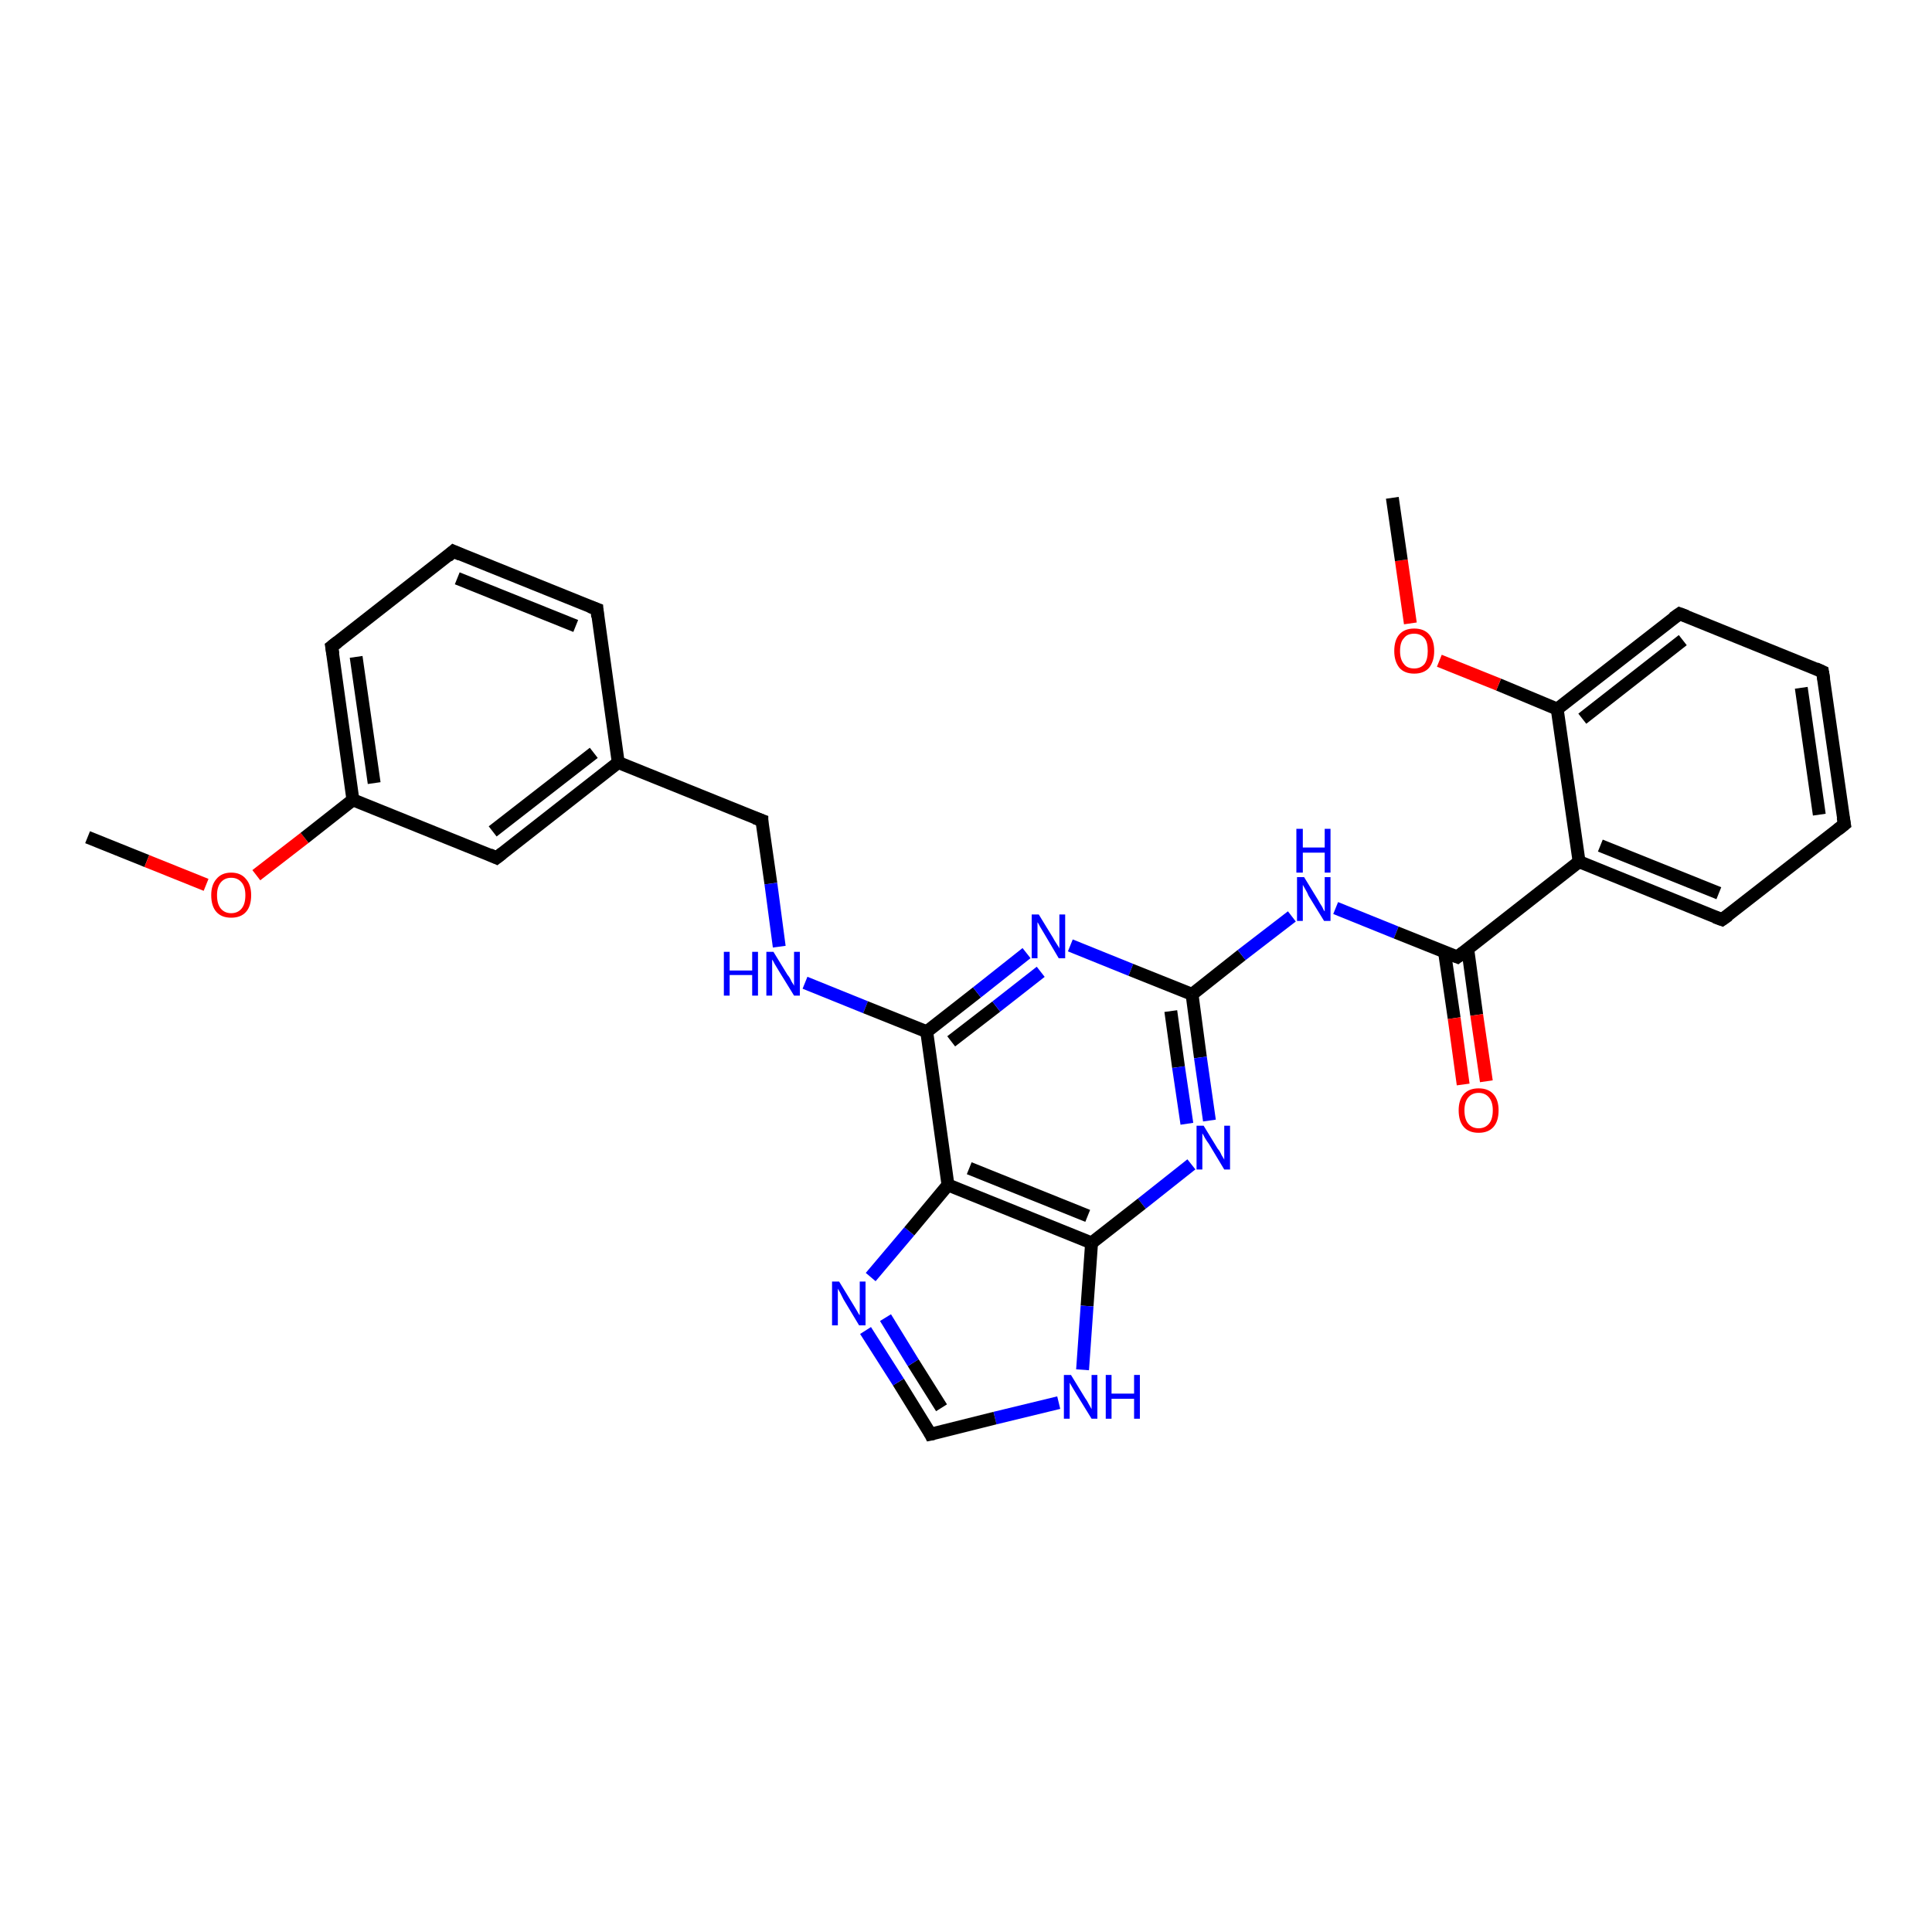 <?xml version='1.0' encoding='iso-8859-1'?>
<svg version='1.1' baseProfile='full'
              xmlns='http://www.w3.org/2000/svg'
                      xmlns:rdkit='http://www.rdkit.org/xml'
                      xmlns:xlink='http://www.w3.org/1999/xlink'
                  xml:space='preserve'
width='300px' height='300px' viewBox='0 0 300 300'>
<!-- END OF HEADER -->
<rect style='opacity:1.0;fill:#FFFFFF;stroke:none' width='300.0' height='300.0' x='0.0' y='0.0'> </rect>
<path class='bond-0 atom-0 atom-1' d='M 13.6,130.0 L 22.8,133.7' style='fill:none;fill-rule:evenodd;stroke:#000000;stroke-width:2.0px;stroke-linecap:butt;stroke-linejoin:miter;stroke-opacity:1' />
<path class='bond-0 atom-0 atom-1' d='M 22.8,133.7 L 32.0,137.4' style='fill:none;fill-rule:evenodd;stroke:#FF0000;stroke-width:2.0px;stroke-linecap:butt;stroke-linejoin:miter;stroke-opacity:1' />
<path class='bond-1 atom-1 atom-2' d='M 39.8,135.9 L 47.3,130.1' style='fill:none;fill-rule:evenodd;stroke:#FF0000;stroke-width:2.0px;stroke-linecap:butt;stroke-linejoin:miter;stroke-opacity:1' />
<path class='bond-1 atom-1 atom-2' d='M 47.3,130.1 L 54.8,124.2' style='fill:none;fill-rule:evenodd;stroke:#000000;stroke-width:2.0px;stroke-linecap:butt;stroke-linejoin:miter;stroke-opacity:1' />
<path class='bond-2 atom-2 atom-3' d='M 54.8,124.2 L 51.5,100.4' style='fill:none;fill-rule:evenodd;stroke:#000000;stroke-width:2.0px;stroke-linecap:butt;stroke-linejoin:miter;stroke-opacity:1' />
<path class='bond-2 atom-2 atom-3' d='M 58.1,121.6 L 55.3,102.0' style='fill:none;fill-rule:evenodd;stroke:#000000;stroke-width:2.0px;stroke-linecap:butt;stroke-linejoin:miter;stroke-opacity:1' />
<path class='bond-3 atom-3 atom-4' d='M 51.5,100.4 L 70.4,85.6' style='fill:none;fill-rule:evenodd;stroke:#000000;stroke-width:2.0px;stroke-linecap:butt;stroke-linejoin:miter;stroke-opacity:1' />
<path class='bond-4 atom-4 atom-5' d='M 70.4,85.6 L 92.7,94.6' style='fill:none;fill-rule:evenodd;stroke:#000000;stroke-width:2.0px;stroke-linecap:butt;stroke-linejoin:miter;stroke-opacity:1' />
<path class='bond-4 atom-4 atom-5' d='M 71.0,89.8 L 89.4,97.2' style='fill:none;fill-rule:evenodd;stroke:#000000;stroke-width:2.0px;stroke-linecap:butt;stroke-linejoin:miter;stroke-opacity:1' />
<path class='bond-5 atom-5 atom-6' d='M 92.7,94.6 L 96.0,118.4' style='fill:none;fill-rule:evenodd;stroke:#000000;stroke-width:2.0px;stroke-linecap:butt;stroke-linejoin:miter;stroke-opacity:1' />
<path class='bond-6 atom-6 atom-7' d='M 96.0,118.4 L 118.3,127.4' style='fill:none;fill-rule:evenodd;stroke:#000000;stroke-width:2.0px;stroke-linecap:butt;stroke-linejoin:miter;stroke-opacity:1' />
<path class='bond-7 atom-7 atom-8' d='M 118.3,127.4 L 119.7,137.2' style='fill:none;fill-rule:evenodd;stroke:#000000;stroke-width:2.0px;stroke-linecap:butt;stroke-linejoin:miter;stroke-opacity:1' />
<path class='bond-7 atom-7 atom-8' d='M 119.7,137.2 L 121.0,147.0' style='fill:none;fill-rule:evenodd;stroke:#0000FF;stroke-width:2.0px;stroke-linecap:butt;stroke-linejoin:miter;stroke-opacity:1' />
<path class='bond-8 atom-8 atom-9' d='M 125.0,152.6 L 134.4,156.4' style='fill:none;fill-rule:evenodd;stroke:#0000FF;stroke-width:2.0px;stroke-linecap:butt;stroke-linejoin:miter;stroke-opacity:1' />
<path class='bond-8 atom-8 atom-9' d='M 134.4,156.4 L 143.9,160.2' style='fill:none;fill-rule:evenodd;stroke:#000000;stroke-width:2.0px;stroke-linecap:butt;stroke-linejoin:miter;stroke-opacity:1' />
<path class='bond-9 atom-9 atom-10' d='M 143.9,160.2 L 151.7,154.1' style='fill:none;fill-rule:evenodd;stroke:#000000;stroke-width:2.0px;stroke-linecap:butt;stroke-linejoin:miter;stroke-opacity:1' />
<path class='bond-9 atom-9 atom-10' d='M 151.7,154.1 L 159.4,148.0' style='fill:none;fill-rule:evenodd;stroke:#0000FF;stroke-width:2.0px;stroke-linecap:butt;stroke-linejoin:miter;stroke-opacity:1' />
<path class='bond-9 atom-9 atom-10' d='M 147.7,161.7 L 154.7,156.3' style='fill:none;fill-rule:evenodd;stroke:#000000;stroke-width:2.0px;stroke-linecap:butt;stroke-linejoin:miter;stroke-opacity:1' />
<path class='bond-9 atom-9 atom-10' d='M 154.7,156.3 L 161.6,150.9' style='fill:none;fill-rule:evenodd;stroke:#0000FF;stroke-width:2.0px;stroke-linecap:butt;stroke-linejoin:miter;stroke-opacity:1' />
<path class='bond-10 atom-10 atom-11' d='M 166.2,146.8 L 175.6,150.6' style='fill:none;fill-rule:evenodd;stroke:#0000FF;stroke-width:2.0px;stroke-linecap:butt;stroke-linejoin:miter;stroke-opacity:1' />
<path class='bond-10 atom-10 atom-11' d='M 175.6,150.6 L 185.1,154.4' style='fill:none;fill-rule:evenodd;stroke:#000000;stroke-width:2.0px;stroke-linecap:butt;stroke-linejoin:miter;stroke-opacity:1' />
<path class='bond-11 atom-11 atom-12' d='M 185.1,154.4 L 192.8,148.3' style='fill:none;fill-rule:evenodd;stroke:#000000;stroke-width:2.0px;stroke-linecap:butt;stroke-linejoin:miter;stroke-opacity:1' />
<path class='bond-11 atom-11 atom-12' d='M 192.8,148.3 L 200.6,142.3' style='fill:none;fill-rule:evenodd;stroke:#0000FF;stroke-width:2.0px;stroke-linecap:butt;stroke-linejoin:miter;stroke-opacity:1' />
<path class='bond-12 atom-12 atom-13' d='M 207.4,141.0 L 216.8,144.8' style='fill:none;fill-rule:evenodd;stroke:#0000FF;stroke-width:2.0px;stroke-linecap:butt;stroke-linejoin:miter;stroke-opacity:1' />
<path class='bond-12 atom-12 atom-13' d='M 216.8,144.8 L 226.3,148.6' style='fill:none;fill-rule:evenodd;stroke:#000000;stroke-width:2.0px;stroke-linecap:butt;stroke-linejoin:miter;stroke-opacity:1' />
<path class='bond-13 atom-13 atom-14' d='M 224.3,147.8 L 225.8,158.1' style='fill:none;fill-rule:evenodd;stroke:#000000;stroke-width:2.0px;stroke-linecap:butt;stroke-linejoin:miter;stroke-opacity:1' />
<path class='bond-13 atom-13 atom-14' d='M 225.8,158.1 L 227.2,168.4' style='fill:none;fill-rule:evenodd;stroke:#FF0000;stroke-width:2.0px;stroke-linecap:butt;stroke-linejoin:miter;stroke-opacity:1' />
<path class='bond-13 atom-13 atom-14' d='M 227.9,147.3 L 229.3,157.6' style='fill:none;fill-rule:evenodd;stroke:#000000;stroke-width:2.0px;stroke-linecap:butt;stroke-linejoin:miter;stroke-opacity:1' />
<path class='bond-13 atom-13 atom-14' d='M 229.3,157.6 L 230.8,167.9' style='fill:none;fill-rule:evenodd;stroke:#FF0000;stroke-width:2.0px;stroke-linecap:butt;stroke-linejoin:miter;stroke-opacity:1' />
<path class='bond-14 atom-13 atom-15' d='M 226.3,148.6 L 245.2,133.8' style='fill:none;fill-rule:evenodd;stroke:#000000;stroke-width:2.0px;stroke-linecap:butt;stroke-linejoin:miter;stroke-opacity:1' />
<path class='bond-15 atom-15 atom-16' d='M 245.2,133.8 L 267.4,142.8' style='fill:none;fill-rule:evenodd;stroke:#000000;stroke-width:2.0px;stroke-linecap:butt;stroke-linejoin:miter;stroke-opacity:1' />
<path class='bond-15 atom-15 atom-16' d='M 248.5,131.3 L 266.9,138.7' style='fill:none;fill-rule:evenodd;stroke:#000000;stroke-width:2.0px;stroke-linecap:butt;stroke-linejoin:miter;stroke-opacity:1' />
<path class='bond-16 atom-16 atom-17' d='M 267.4,142.8 L 286.4,128.0' style='fill:none;fill-rule:evenodd;stroke:#000000;stroke-width:2.0px;stroke-linecap:butt;stroke-linejoin:miter;stroke-opacity:1' />
<path class='bond-17 atom-17 atom-18' d='M 286.4,128.0 L 283.0,104.3' style='fill:none;fill-rule:evenodd;stroke:#000000;stroke-width:2.0px;stroke-linecap:butt;stroke-linejoin:miter;stroke-opacity:1' />
<path class='bond-17 atom-17 atom-18' d='M 282.5,126.5 L 279.7,106.8' style='fill:none;fill-rule:evenodd;stroke:#000000;stroke-width:2.0px;stroke-linecap:butt;stroke-linejoin:miter;stroke-opacity:1' />
<path class='bond-18 atom-18 atom-19' d='M 283.0,104.3 L 260.8,95.3' style='fill:none;fill-rule:evenodd;stroke:#000000;stroke-width:2.0px;stroke-linecap:butt;stroke-linejoin:miter;stroke-opacity:1' />
<path class='bond-19 atom-19 atom-20' d='M 260.8,95.3 L 241.8,110.1' style='fill:none;fill-rule:evenodd;stroke:#000000;stroke-width:2.0px;stroke-linecap:butt;stroke-linejoin:miter;stroke-opacity:1' />
<path class='bond-19 atom-19 atom-20' d='M 261.3,99.4 L 245.7,111.6' style='fill:none;fill-rule:evenodd;stroke:#000000;stroke-width:2.0px;stroke-linecap:butt;stroke-linejoin:miter;stroke-opacity:1' />
<path class='bond-20 atom-20 atom-21' d='M 241.8,110.1 L 232.7,106.3' style='fill:none;fill-rule:evenodd;stroke:#000000;stroke-width:2.0px;stroke-linecap:butt;stroke-linejoin:miter;stroke-opacity:1' />
<path class='bond-20 atom-20 atom-21' d='M 232.7,106.3 L 223.5,102.6' style='fill:none;fill-rule:evenodd;stroke:#FF0000;stroke-width:2.0px;stroke-linecap:butt;stroke-linejoin:miter;stroke-opacity:1' />
<path class='bond-21 atom-21 atom-22' d='M 219.0,96.8 L 217.6,87.0' style='fill:none;fill-rule:evenodd;stroke:#FF0000;stroke-width:2.0px;stroke-linecap:butt;stroke-linejoin:miter;stroke-opacity:1' />
<path class='bond-21 atom-21 atom-22' d='M 217.6,87.0 L 216.2,77.3' style='fill:none;fill-rule:evenodd;stroke:#000000;stroke-width:2.0px;stroke-linecap:butt;stroke-linejoin:miter;stroke-opacity:1' />
<path class='bond-22 atom-11 atom-23' d='M 185.1,154.4 L 186.4,164.2' style='fill:none;fill-rule:evenodd;stroke:#000000;stroke-width:2.0px;stroke-linecap:butt;stroke-linejoin:miter;stroke-opacity:1' />
<path class='bond-22 atom-11 atom-23' d='M 186.4,164.2 L 187.8,174.0' style='fill:none;fill-rule:evenodd;stroke:#0000FF;stroke-width:2.0px;stroke-linecap:butt;stroke-linejoin:miter;stroke-opacity:1' />
<path class='bond-22 atom-11 atom-23' d='M 181.8,157.0 L 183.0,165.7' style='fill:none;fill-rule:evenodd;stroke:#000000;stroke-width:2.0px;stroke-linecap:butt;stroke-linejoin:miter;stroke-opacity:1' />
<path class='bond-22 atom-11 atom-23' d='M 183.0,165.7 L 184.3,174.5' style='fill:none;fill-rule:evenodd;stroke:#0000FF;stroke-width:2.0px;stroke-linecap:butt;stroke-linejoin:miter;stroke-opacity:1' />
<path class='bond-23 atom-23 atom-24' d='M 185.0,180.8 L 177.3,186.9' style='fill:none;fill-rule:evenodd;stroke:#0000FF;stroke-width:2.0px;stroke-linecap:butt;stroke-linejoin:miter;stroke-opacity:1' />
<path class='bond-23 atom-23 atom-24' d='M 177.3,186.9 L 169.5,193.0' style='fill:none;fill-rule:evenodd;stroke:#000000;stroke-width:2.0px;stroke-linecap:butt;stroke-linejoin:miter;stroke-opacity:1' />
<path class='bond-24 atom-24 atom-25' d='M 169.5,193.0 L 168.8,202.8' style='fill:none;fill-rule:evenodd;stroke:#000000;stroke-width:2.0px;stroke-linecap:butt;stroke-linejoin:miter;stroke-opacity:1' />
<path class='bond-24 atom-24 atom-25' d='M 168.8,202.8 L 168.1,212.7' style='fill:none;fill-rule:evenodd;stroke:#0000FF;stroke-width:2.0px;stroke-linecap:butt;stroke-linejoin:miter;stroke-opacity:1' />
<path class='bond-25 atom-25 atom-26' d='M 164.4,217.8 L 154.5,220.2' style='fill:none;fill-rule:evenodd;stroke:#0000FF;stroke-width:2.0px;stroke-linecap:butt;stroke-linejoin:miter;stroke-opacity:1' />
<path class='bond-25 atom-25 atom-26' d='M 154.5,220.2 L 144.5,222.7' style='fill:none;fill-rule:evenodd;stroke:#000000;stroke-width:2.0px;stroke-linecap:butt;stroke-linejoin:miter;stroke-opacity:1' />
<path class='bond-26 atom-26 atom-27' d='M 144.5,222.7 L 139.5,214.6' style='fill:none;fill-rule:evenodd;stroke:#000000;stroke-width:2.0px;stroke-linecap:butt;stroke-linejoin:miter;stroke-opacity:1' />
<path class='bond-26 atom-26 atom-27' d='M 139.5,214.6 L 134.4,206.6' style='fill:none;fill-rule:evenodd;stroke:#0000FF;stroke-width:2.0px;stroke-linecap:butt;stroke-linejoin:miter;stroke-opacity:1' />
<path class='bond-26 atom-26 atom-27' d='M 146.2,218.6 L 141.8,211.6' style='fill:none;fill-rule:evenodd;stroke:#000000;stroke-width:2.0px;stroke-linecap:butt;stroke-linejoin:miter;stroke-opacity:1' />
<path class='bond-26 atom-26 atom-27' d='M 141.8,211.6 L 137.5,204.6' style='fill:none;fill-rule:evenodd;stroke:#0000FF;stroke-width:2.0px;stroke-linecap:butt;stroke-linejoin:miter;stroke-opacity:1' />
<path class='bond-27 atom-27 atom-28' d='M 135.2,198.3 L 141.2,191.2' style='fill:none;fill-rule:evenodd;stroke:#0000FF;stroke-width:2.0px;stroke-linecap:butt;stroke-linejoin:miter;stroke-opacity:1' />
<path class='bond-27 atom-27 atom-28' d='M 141.2,191.2 L 147.2,184.0' style='fill:none;fill-rule:evenodd;stroke:#000000;stroke-width:2.0px;stroke-linecap:butt;stroke-linejoin:miter;stroke-opacity:1' />
<path class='bond-28 atom-6 atom-29' d='M 96.0,118.4 L 77.1,133.2' style='fill:none;fill-rule:evenodd;stroke:#000000;stroke-width:2.0px;stroke-linecap:butt;stroke-linejoin:miter;stroke-opacity:1' />
<path class='bond-28 atom-6 atom-29' d='M 92.2,116.9 L 76.5,129.1' style='fill:none;fill-rule:evenodd;stroke:#000000;stroke-width:2.0px;stroke-linecap:butt;stroke-linejoin:miter;stroke-opacity:1' />
<path class='bond-29 atom-29 atom-2' d='M 77.1,133.2 L 54.8,124.2' style='fill:none;fill-rule:evenodd;stroke:#000000;stroke-width:2.0px;stroke-linecap:butt;stroke-linejoin:miter;stroke-opacity:1' />
<path class='bond-30 atom-28 atom-9' d='M 147.2,184.0 L 143.9,160.2' style='fill:none;fill-rule:evenodd;stroke:#000000;stroke-width:2.0px;stroke-linecap:butt;stroke-linejoin:miter;stroke-opacity:1' />
<path class='bond-31 atom-20 atom-15' d='M 241.8,110.1 L 245.2,133.8' style='fill:none;fill-rule:evenodd;stroke:#000000;stroke-width:2.0px;stroke-linecap:butt;stroke-linejoin:miter;stroke-opacity:1' />
<path class='bond-32 atom-28 atom-24' d='M 147.2,184.0 L 169.5,193.0' style='fill:none;fill-rule:evenodd;stroke:#000000;stroke-width:2.0px;stroke-linecap:butt;stroke-linejoin:miter;stroke-opacity:1' />
<path class='bond-32 atom-28 atom-24' d='M 150.5,181.4 L 168.9,188.8' style='fill:none;fill-rule:evenodd;stroke:#000000;stroke-width:2.0px;stroke-linecap:butt;stroke-linejoin:miter;stroke-opacity:1' />
<path d='M 51.7,101.6 L 51.5,100.4 L 52.4,99.7' style='fill:none;stroke:#000000;stroke-width:2.0px;stroke-linecap:butt;stroke-linejoin:miter;stroke-opacity:1;' />
<path d='M 69.5,86.4 L 70.4,85.6 L 71.5,86.1' style='fill:none;stroke:#000000;stroke-width:2.0px;stroke-linecap:butt;stroke-linejoin:miter;stroke-opacity:1;' />
<path d='M 91.6,94.2 L 92.7,94.6 L 92.8,95.8' style='fill:none;stroke:#000000;stroke-width:2.0px;stroke-linecap:butt;stroke-linejoin:miter;stroke-opacity:1;' />
<path d='M 117.2,127.0 L 118.3,127.4 L 118.3,127.9' style='fill:none;stroke:#000000;stroke-width:2.0px;stroke-linecap:butt;stroke-linejoin:miter;stroke-opacity:1;' />
<path d='M 225.8,148.4 L 226.3,148.6 L 227.2,147.9' style='fill:none;stroke:#000000;stroke-width:2.0px;stroke-linecap:butt;stroke-linejoin:miter;stroke-opacity:1;' />
<path d='M 266.3,142.4 L 267.4,142.8 L 268.4,142.1' style='fill:none;stroke:#000000;stroke-width:2.0px;stroke-linecap:butt;stroke-linejoin:miter;stroke-opacity:1;' />
<path d='M 285.4,128.8 L 286.4,128.0 L 286.2,126.9' style='fill:none;stroke:#000000;stroke-width:2.0px;stroke-linecap:butt;stroke-linejoin:miter;stroke-opacity:1;' />
<path d='M 283.2,105.5 L 283.0,104.3 L 281.9,103.8' style='fill:none;stroke:#000000;stroke-width:2.0px;stroke-linecap:butt;stroke-linejoin:miter;stroke-opacity:1;' />
<path d='M 261.9,95.7 L 260.8,95.3 L 259.8,96.0' style='fill:none;stroke:#000000;stroke-width:2.0px;stroke-linecap:butt;stroke-linejoin:miter;stroke-opacity:1;' />
<path d='M 145.0,222.6 L 144.5,222.7 L 144.3,222.3' style='fill:none;stroke:#000000;stroke-width:2.0px;stroke-linecap:butt;stroke-linejoin:miter;stroke-opacity:1;' />
<path d='M 78.0,132.5 L 77.1,133.2 L 76.0,132.7' style='fill:none;stroke:#000000;stroke-width:2.0px;stroke-linecap:butt;stroke-linejoin:miter;stroke-opacity:1;' />
<path class='atom-1' d='M 32.8 139.0
Q 32.8 137.4, 33.6 136.5
Q 34.4 135.5, 35.9 135.5
Q 37.4 135.5, 38.2 136.5
Q 39.0 137.4, 39.0 139.0
Q 39.0 140.7, 38.2 141.6
Q 37.4 142.5, 35.9 142.5
Q 34.4 142.5, 33.6 141.6
Q 32.8 140.7, 32.8 139.0
M 35.9 141.8
Q 36.9 141.8, 37.5 141.1
Q 38.1 140.4, 38.1 139.0
Q 38.1 137.7, 37.5 137.0
Q 36.9 136.3, 35.9 136.3
Q 34.9 136.3, 34.3 137.0
Q 33.7 137.7, 33.7 139.0
Q 33.7 140.4, 34.3 141.1
Q 34.9 141.8, 35.9 141.8
' fill='#FF0000'/>
<path class='atom-8' d='M 112.4 147.8
L 113.3 147.8
L 113.3 150.7
L 116.8 150.7
L 116.8 147.8
L 117.7 147.8
L 117.7 154.6
L 116.8 154.6
L 116.8 151.4
L 113.3 151.4
L 113.3 154.6
L 112.4 154.6
L 112.4 147.8
' fill='#0000FF'/>
<path class='atom-8' d='M 120.1 147.8
L 122.3 151.4
Q 122.6 151.7, 122.9 152.4
Q 123.3 153.0, 123.3 153.1
L 123.3 147.8
L 124.2 147.8
L 124.2 154.6
L 123.3 154.6
L 120.9 150.7
Q 120.6 150.2, 120.3 149.7
Q 120.0 149.1, 119.9 149.0
L 119.9 154.6
L 119.0 154.6
L 119.0 147.8
L 120.1 147.8
' fill='#0000FF'/>
<path class='atom-10' d='M 161.3 142.0
L 163.5 145.6
Q 163.7 146.0, 164.1 146.6
Q 164.5 147.2, 164.5 147.3
L 164.5 142.0
L 165.4 142.0
L 165.4 148.8
L 164.4 148.8
L 162.1 144.9
Q 161.8 144.4, 161.5 143.9
Q 161.2 143.3, 161.1 143.2
L 161.1 148.8
L 160.2 148.8
L 160.2 142.0
L 161.3 142.0
' fill='#0000FF'/>
<path class='atom-12' d='M 202.5 136.2
L 204.7 139.8
Q 204.9 140.2, 205.3 140.8
Q 205.6 141.5, 205.7 141.5
L 205.7 136.2
L 206.6 136.2
L 206.6 143.0
L 205.6 143.0
L 203.2 139.1
Q 203.0 138.6, 202.7 138.1
Q 202.4 137.6, 202.3 137.4
L 202.3 143.0
L 201.4 143.0
L 201.4 136.2
L 202.5 136.2
' fill='#0000FF'/>
<path class='atom-12' d='M 201.3 128.7
L 202.3 128.7
L 202.3 131.6
L 205.7 131.6
L 205.7 128.7
L 206.6 128.7
L 206.6 135.5
L 205.7 135.5
L 205.7 132.4
L 202.3 132.4
L 202.3 135.5
L 201.3 135.5
L 201.3 128.7
' fill='#0000FF'/>
<path class='atom-14' d='M 226.5 172.4
Q 226.5 170.8, 227.3 169.9
Q 228.1 169.0, 229.6 169.0
Q 231.1 169.0, 231.9 169.9
Q 232.7 170.8, 232.7 172.4
Q 232.7 174.1, 231.9 175.0
Q 231.1 175.9, 229.6 175.9
Q 228.1 175.9, 227.3 175.0
Q 226.5 174.1, 226.5 172.4
M 229.6 175.2
Q 230.6 175.2, 231.2 174.5
Q 231.8 173.8, 231.8 172.4
Q 231.8 171.1, 231.2 170.4
Q 230.6 169.7, 229.6 169.7
Q 228.6 169.7, 228.0 170.4
Q 227.4 171.1, 227.4 172.4
Q 227.4 173.8, 228.0 174.5
Q 228.6 175.2, 229.6 175.2
' fill='#FF0000'/>
<path class='atom-21' d='M 216.5 101.1
Q 216.5 99.4, 217.3 98.5
Q 218.1 97.6, 219.6 97.6
Q 221.1 97.6, 221.9 98.5
Q 222.7 99.4, 222.7 101.1
Q 222.7 102.7, 221.9 103.7
Q 221.1 104.6, 219.6 104.6
Q 218.1 104.6, 217.3 103.7
Q 216.5 102.7, 216.5 101.1
M 219.6 103.8
Q 220.6 103.8, 221.2 103.1
Q 221.7 102.4, 221.7 101.1
Q 221.7 99.7, 221.2 99.1
Q 220.6 98.4, 219.6 98.4
Q 218.5 98.4, 218.0 99.1
Q 217.4 99.7, 217.4 101.1
Q 217.4 102.4, 218.0 103.1
Q 218.5 103.8, 219.6 103.8
' fill='#FF0000'/>
<path class='atom-23' d='M 186.9 174.8
L 189.1 178.4
Q 189.4 178.7, 189.7 179.4
Q 190.1 180.0, 190.1 180.1
L 190.1 174.8
L 191.0 174.8
L 191.0 181.6
L 190.1 181.6
L 187.7 177.6
Q 187.4 177.2, 187.1 176.7
Q 186.8 176.1, 186.7 176.0
L 186.7 181.6
L 185.8 181.6
L 185.8 174.8
L 186.9 174.8
' fill='#0000FF'/>
<path class='atom-25' d='M 166.3 213.5
L 168.5 217.1
Q 168.8 217.5, 169.1 218.1
Q 169.5 218.8, 169.5 218.8
L 169.5 213.5
L 170.4 213.5
L 170.4 220.3
L 169.5 220.3
L 167.1 216.4
Q 166.8 215.9, 166.5 215.4
Q 166.2 214.9, 166.1 214.7
L 166.1 220.3
L 165.2 220.3
L 165.2 213.5
L 166.3 213.5
' fill='#0000FF'/>
<path class='atom-25' d='M 171.7 213.5
L 172.6 213.5
L 172.6 216.4
L 176.1 216.4
L 176.1 213.5
L 177.0 213.5
L 177.0 220.3
L 176.1 220.3
L 176.1 217.2
L 172.6 217.2
L 172.6 220.3
L 171.7 220.3
L 171.7 213.5
' fill='#0000FF'/>
<path class='atom-27' d='M 130.3 199.0
L 132.5 202.6
Q 132.7 202.9, 133.1 203.6
Q 133.4 204.2, 133.5 204.2
L 133.5 199.0
L 134.4 199.0
L 134.4 205.8
L 133.4 205.8
L 131.0 201.8
Q 130.8 201.4, 130.5 200.8
Q 130.2 200.3, 130.1 200.1
L 130.1 205.8
L 129.2 205.8
L 129.2 199.0
L 130.3 199.0
' fill='#0000FF'/>
</svg>
